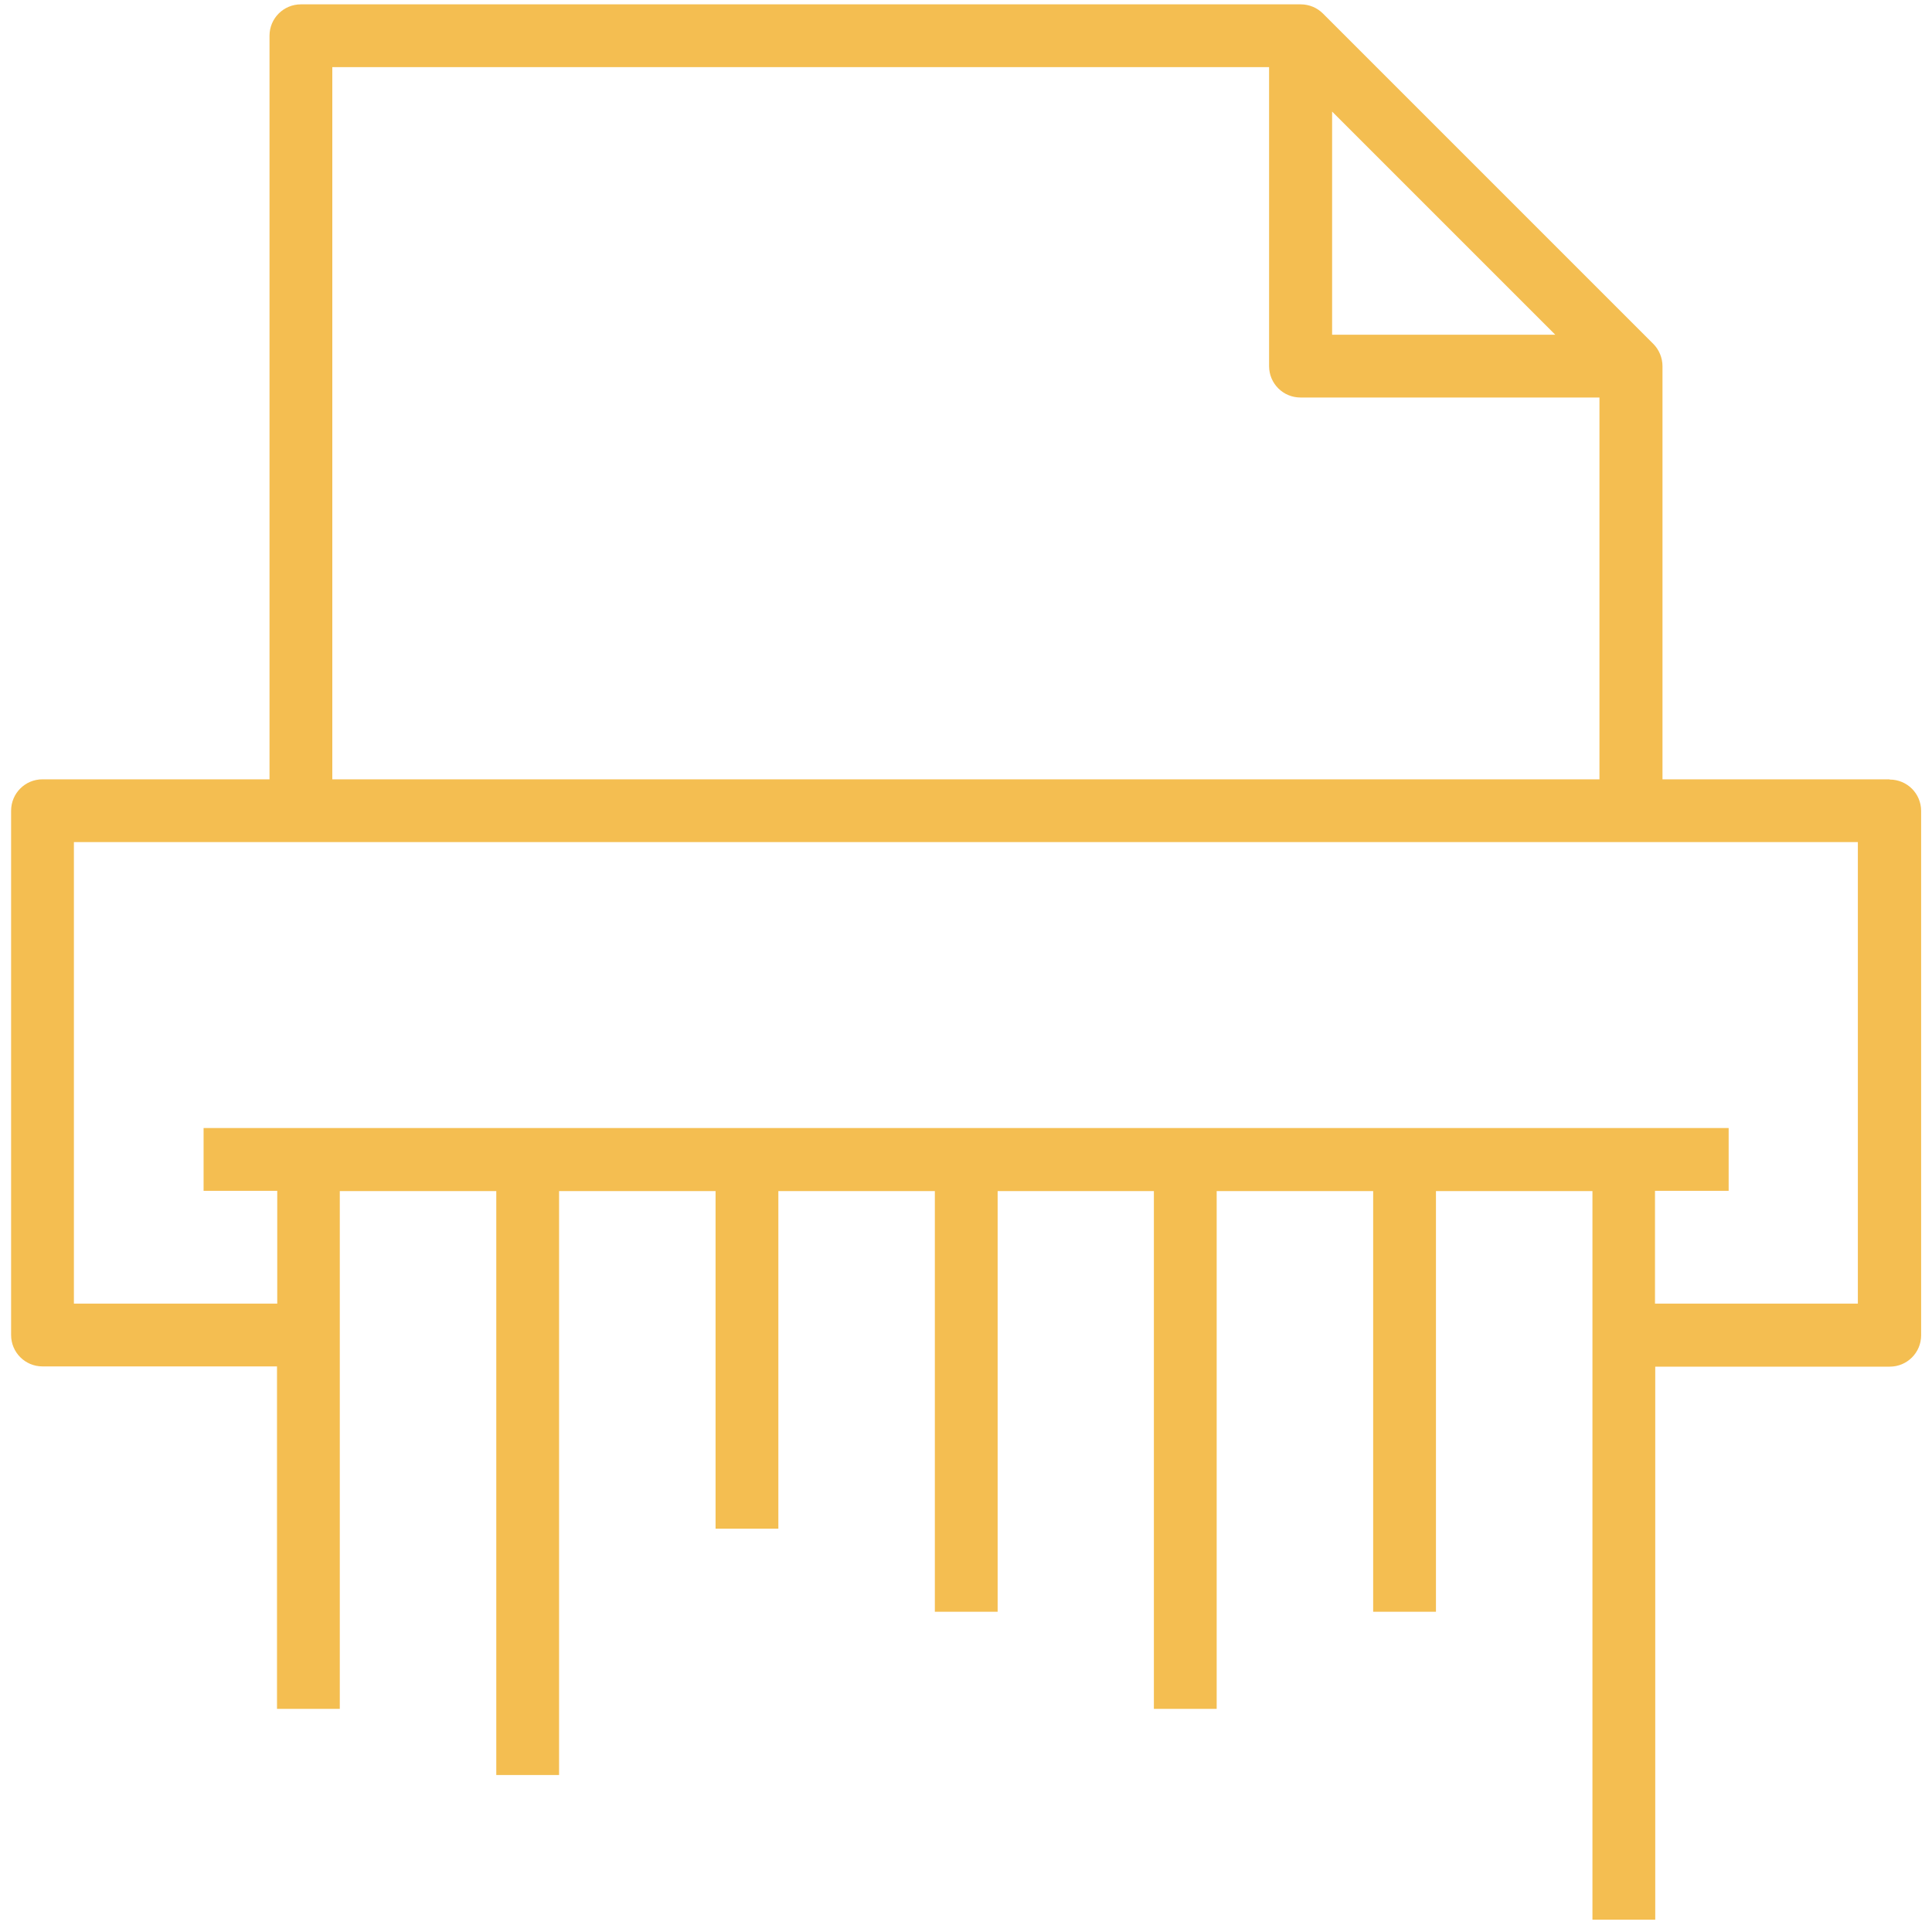 <svg width="80" height="80" viewBox="0 0 80 80" fill="none" xmlns="http://www.w3.org/2000/svg">
<path d="M78.24 32.27H68.84V15.16C68.84 14.82 68.7 14.48 68.46 14.24L54.78 0.56C54.54 0.32 54.21 0.18 53.86 0.18H12.46C11.74 0.18 11.16 0.76 11.16 1.48V32.27H1.76C1.04 32.27 0.46 32.85 0.46 33.57V55.28C0.46 56 1.04 56.58 1.76 56.58H11.47V70.76H14.07V49.32H20.55V73.5H23.15V49.32H29.63V63.3H32.23V49.32H38.71V66.74H41.31V49.32H47.78V70.76H50.38V49.32H56.86V66.74H59.46V49.32H65.94V79.49H68.54V56.59H78.25C78.97 56.59 79.55 56.01 79.55 55.29V33.58C79.55 32.86 78.97 32.28 78.25 32.28L78.24 32.27ZM55.16 4.62L64.4 13.86H55.16V4.62ZM13.76 2.78H52.55V15.16C52.55 15.88 53.13 16.46 53.85 16.46H66.23V32.27H13.76V2.78ZM76.94 53.98H68.53V49.31H71.58V46.71H8.43V49.31H11.48V53.98H3.06V34.87H76.93V53.98H76.94Z" fill="#F4BE51"/>
</svg>
